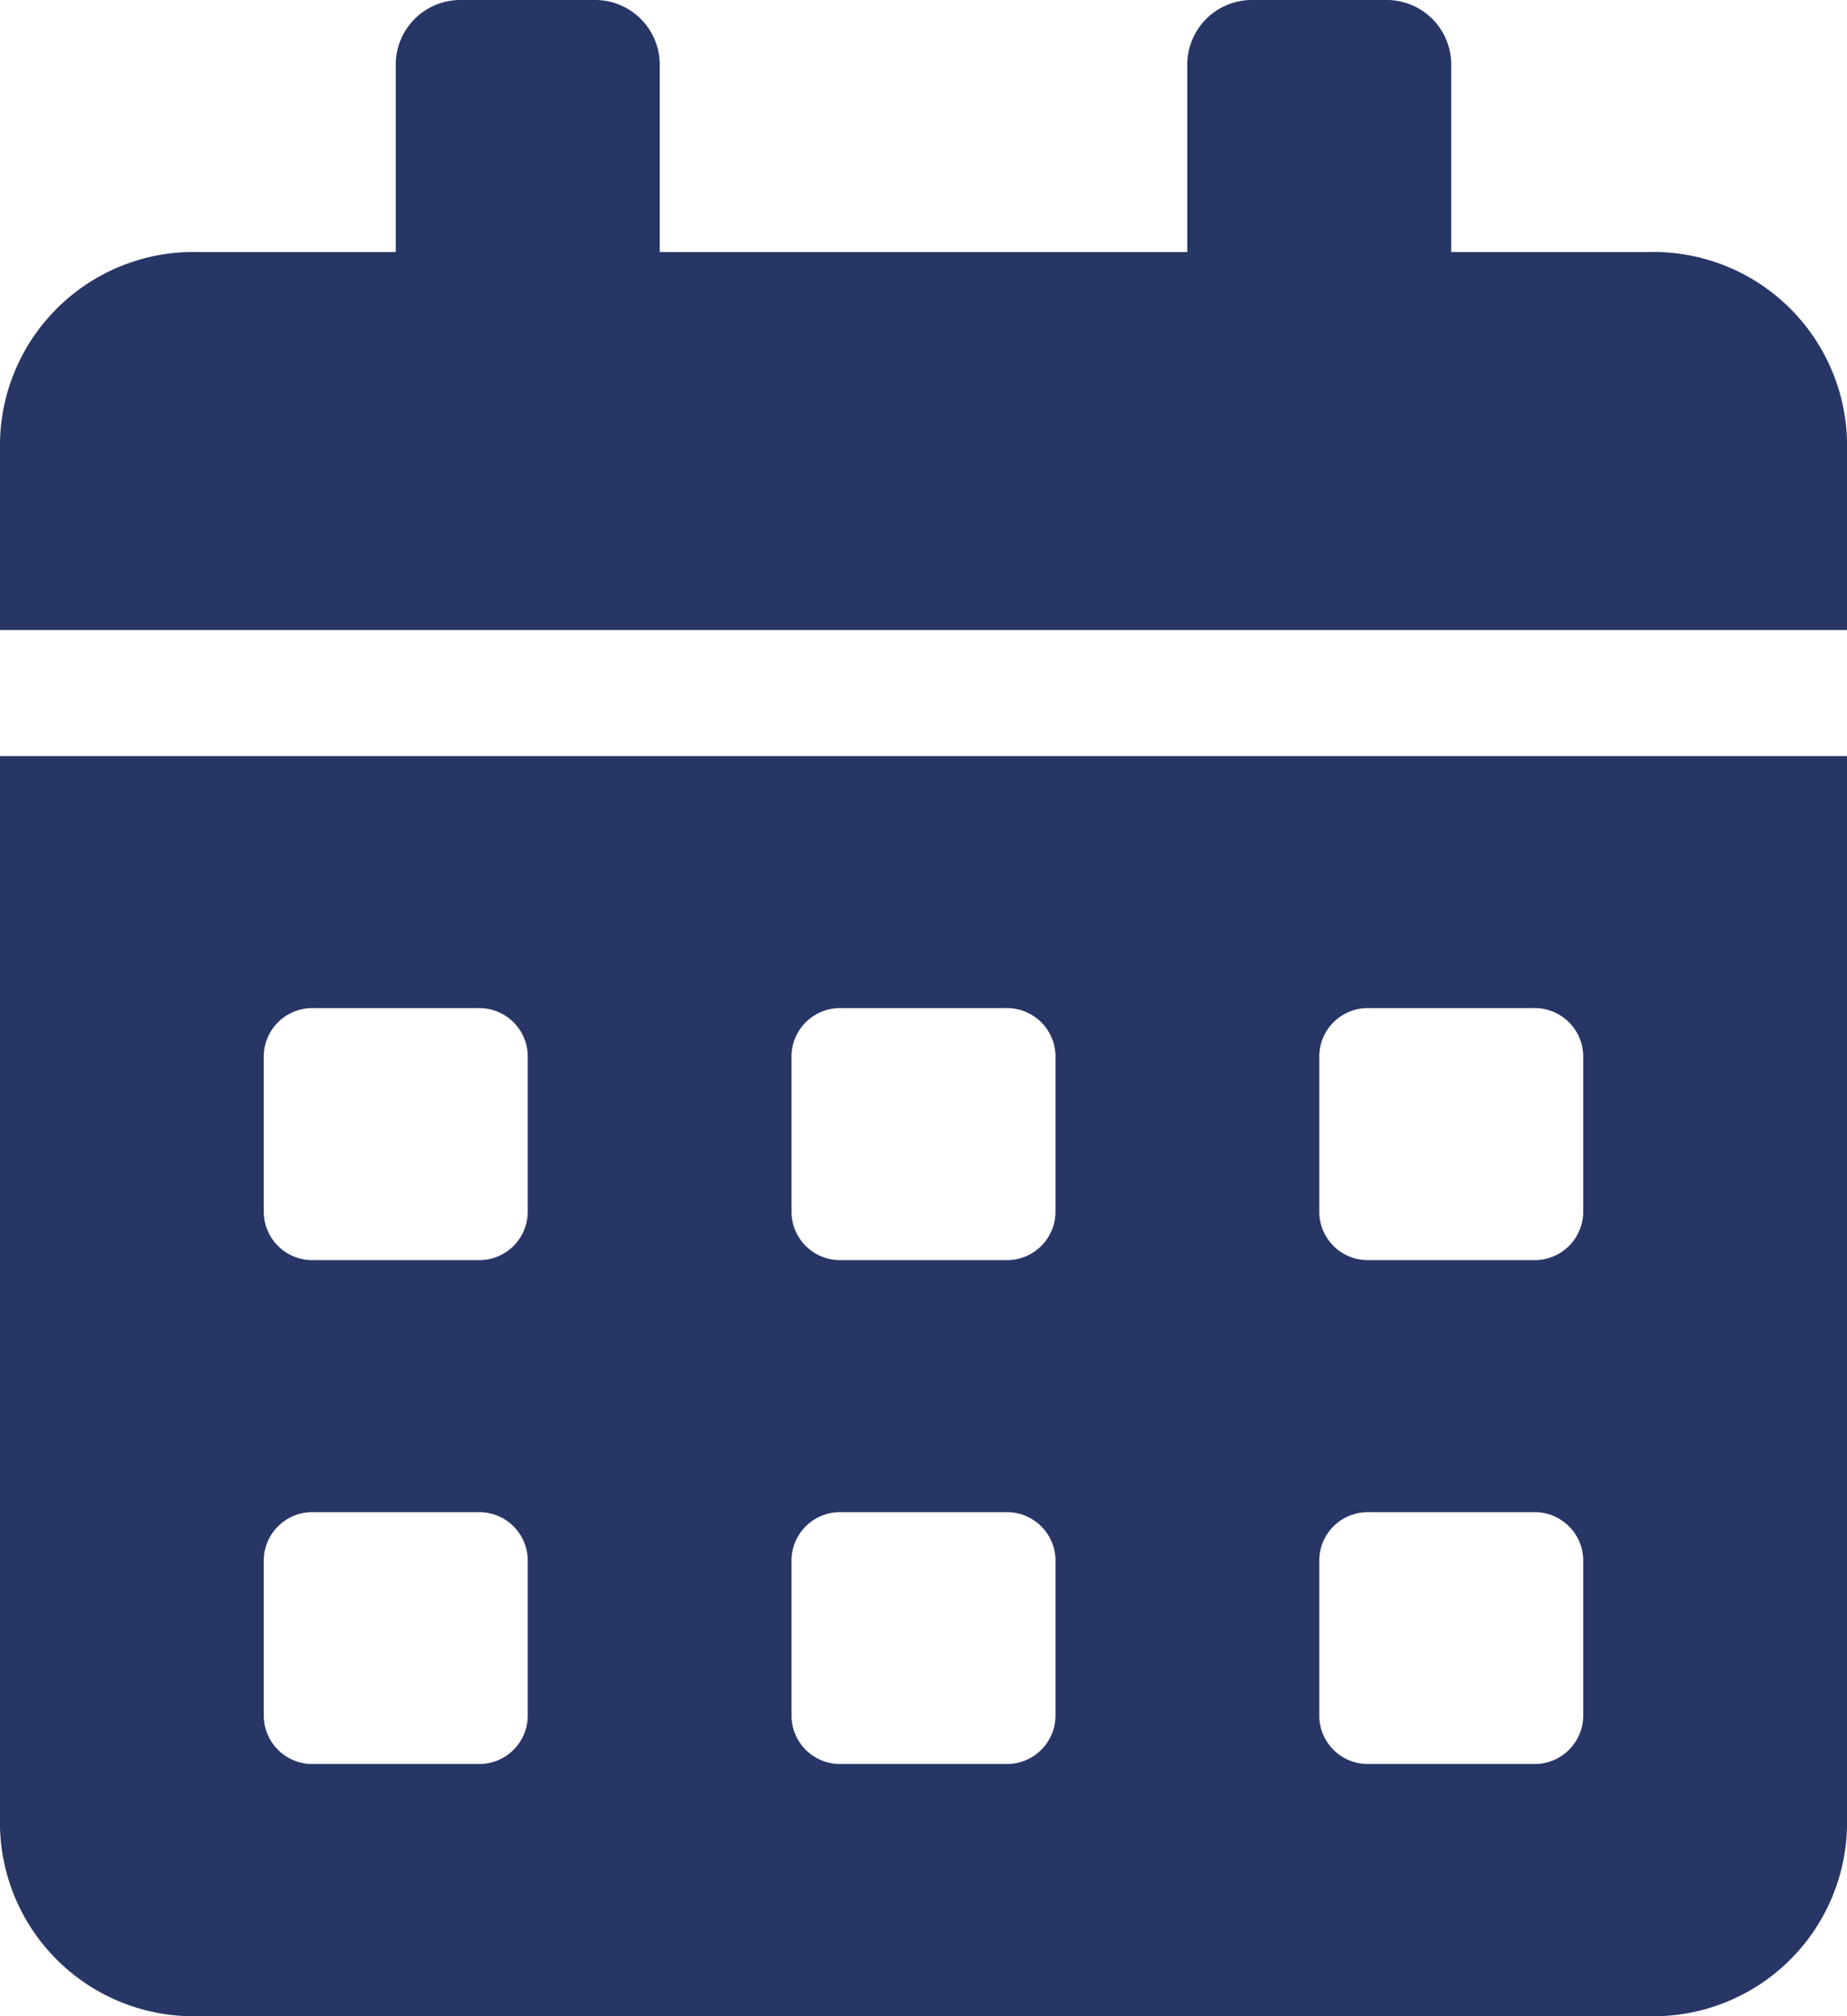 <svg xmlns="http://www.w3.org/2000/svg" width="11" height="12" viewBox="0 0 11 12"><path d="M0,10.875A1.153,1.153,0,0,0,1.179,12H9.821A1.153,1.153,0,0,0,11,10.875V4.5H0ZM7.857,6.281A.289.289,0,0,1,8.152,6h.982a.289.289,0,0,1,.295.281v.938a.289.289,0,0,1-.295.281H8.152a.289.289,0,0,1-.295-.281Zm0,3A.289.289,0,0,1,8.152,9h.982a.289.289,0,0,1,.295.281v.937a.289.289,0,0,1-.295.281H8.152a.289.289,0,0,1-.295-.281Zm-3.143-3A.289.289,0,0,1,5.009,6h.982a.289.289,0,0,1,.295.281v.938a.289.289,0,0,1-.295.281H5.009a.289.289,0,0,1-.295-.281Zm0,3A.289.289,0,0,1,5.009,9h.982a.289.289,0,0,1,.295.281v.937a.289.289,0,0,1-.295.281H5.009a.289.289,0,0,1-.295-.281Zm-3.143-3A.289.289,0,0,1,1.866,6h.982a.289.289,0,0,1,.295.281v.938a.289.289,0,0,1-.295.281H1.866a.289.289,0,0,1-.295-.281Zm0,3A.289.289,0,0,1,1.866,9h.982a.289.289,0,0,1,.295.281v.937a.289.289,0,0,1-.295.281H1.866a.289.289,0,0,1-.295-.281ZM9.821,1.5H8.643V.375A.385.385,0,0,0,8.25,0H7.464a.385.385,0,0,0-.393.375V1.5H3.929V.375A.385.385,0,0,0,3.536,0H2.75a.385.385,0,0,0-.393.375V1.5H1.179A1.153,1.153,0,0,0,0,2.625V3.75H11V2.625A1.153,1.153,0,0,0,9.821,1.5Z" fill="#283666"/></svg>